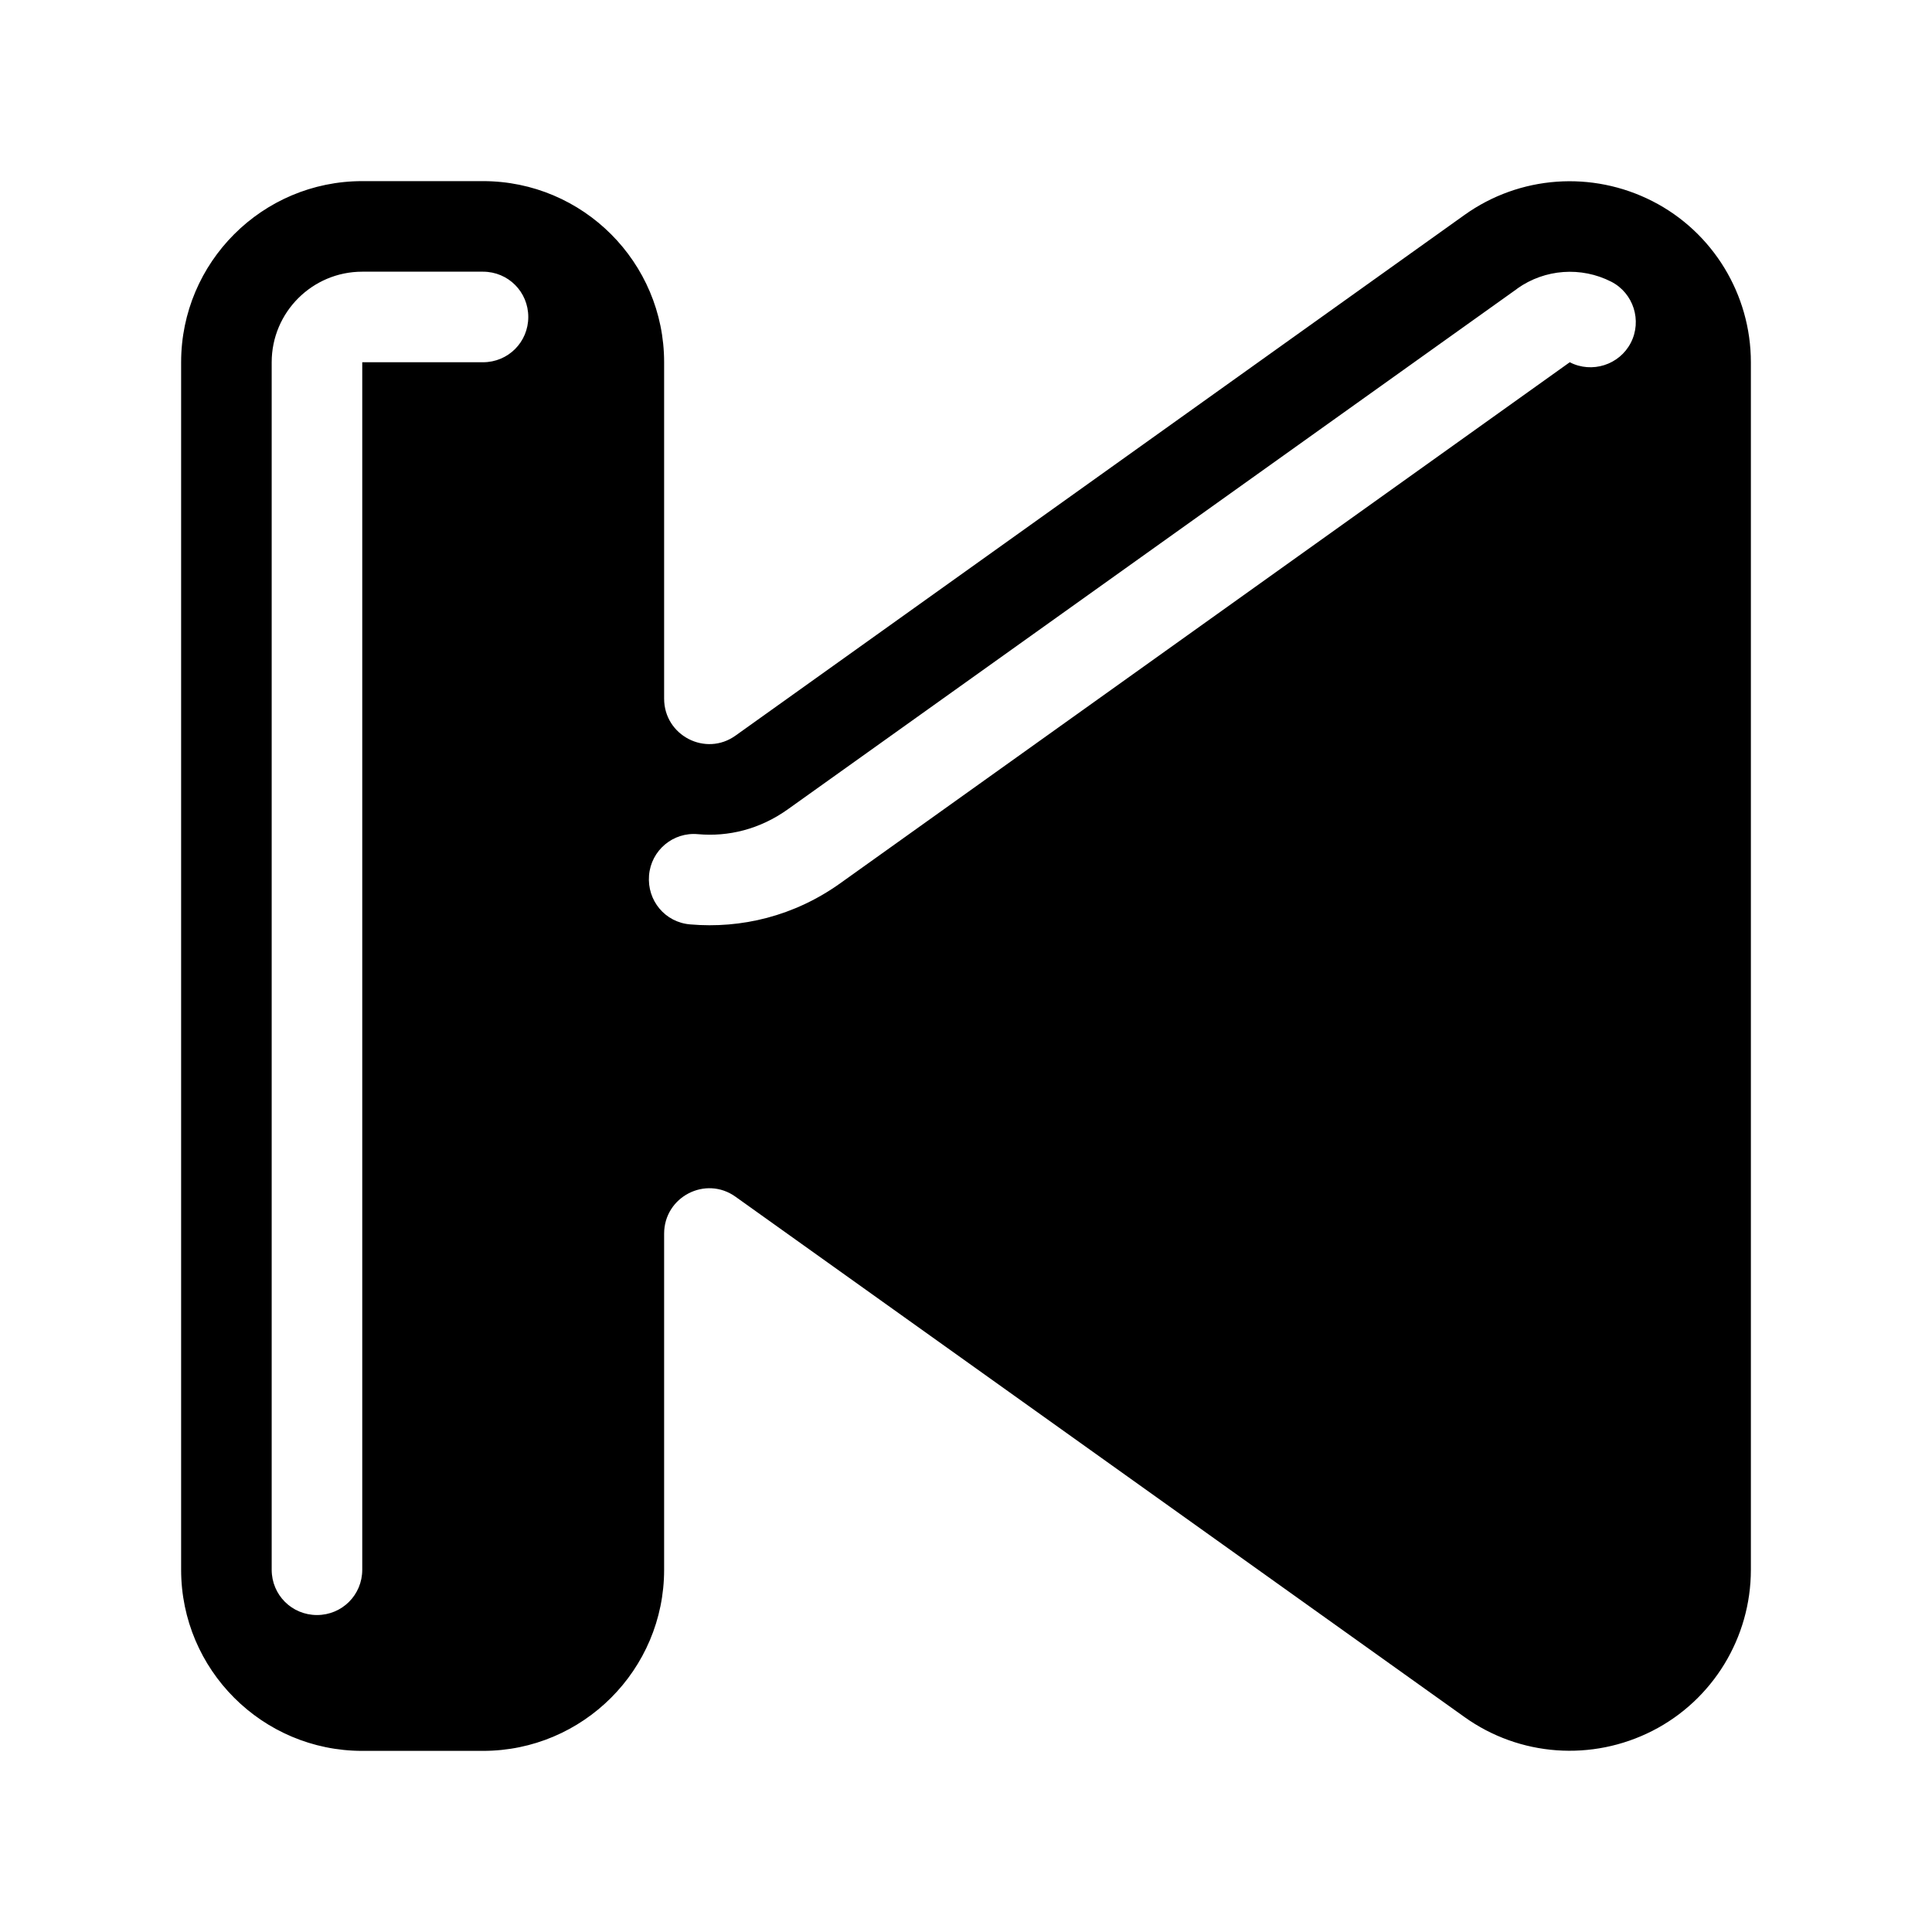 <svg xmlns="http://www.w3.org/2000/svg" viewBox="0 0 576 576"><!--! Font Awesome Pro 7.1.0 by @fontawesome - https://fontawesome.com License - https://fontawesome.com/license (Commercial License) Copyright 2025 Fonticons, Inc. --><path fill="currentColor" d="M436.6 64.1C453.1 52.3 474.7 50.8 492.7 60C510.7 69.2 522 87.8 522 108L522 468C522 488.2 510.7 506.8 492.7 516C474.7 525.2 453.1 523.7 436.6 511.9L219.3 356.8C210.4 350.4 198 356.8 198 367.8L198 468C198 497.8 173.8 522 144 522L108 522C78.2 522 54 497.8 54 468L54 108C54 78.2 78.2 54 108 54L144 54C173.8 54 198 78.2 198 108L198 208.3C198 219.3 210.4 225.7 219.3 219.3L436.6 64.1zM452.3 86.1L235 241.2C226.5 247.3 217.1 249.5 208.1 248.7C200.7 248 194.1 253.5 193.5 261C192.9 268.5 198.3 275 205.8 275.6C220.9 276.9 236.8 273.2 250.7 263.2L468 108C474.6 111.4 482.8 108.8 486.2 102.2C489.6 95.6 487 87.4 480.4 84C471.4 79.4 460.6 80.2 452.4 86zM144 81L108 81C93.1 81 81 93.1 81 108L81 468C81 475.5 87 481.5 94.5 481.5C102 481.5 108 475.5 108 468L108 108L144 108C151.5 108 157.5 102 157.5 94.5C157.5 87 151.5 81 144 81z"/></svg>